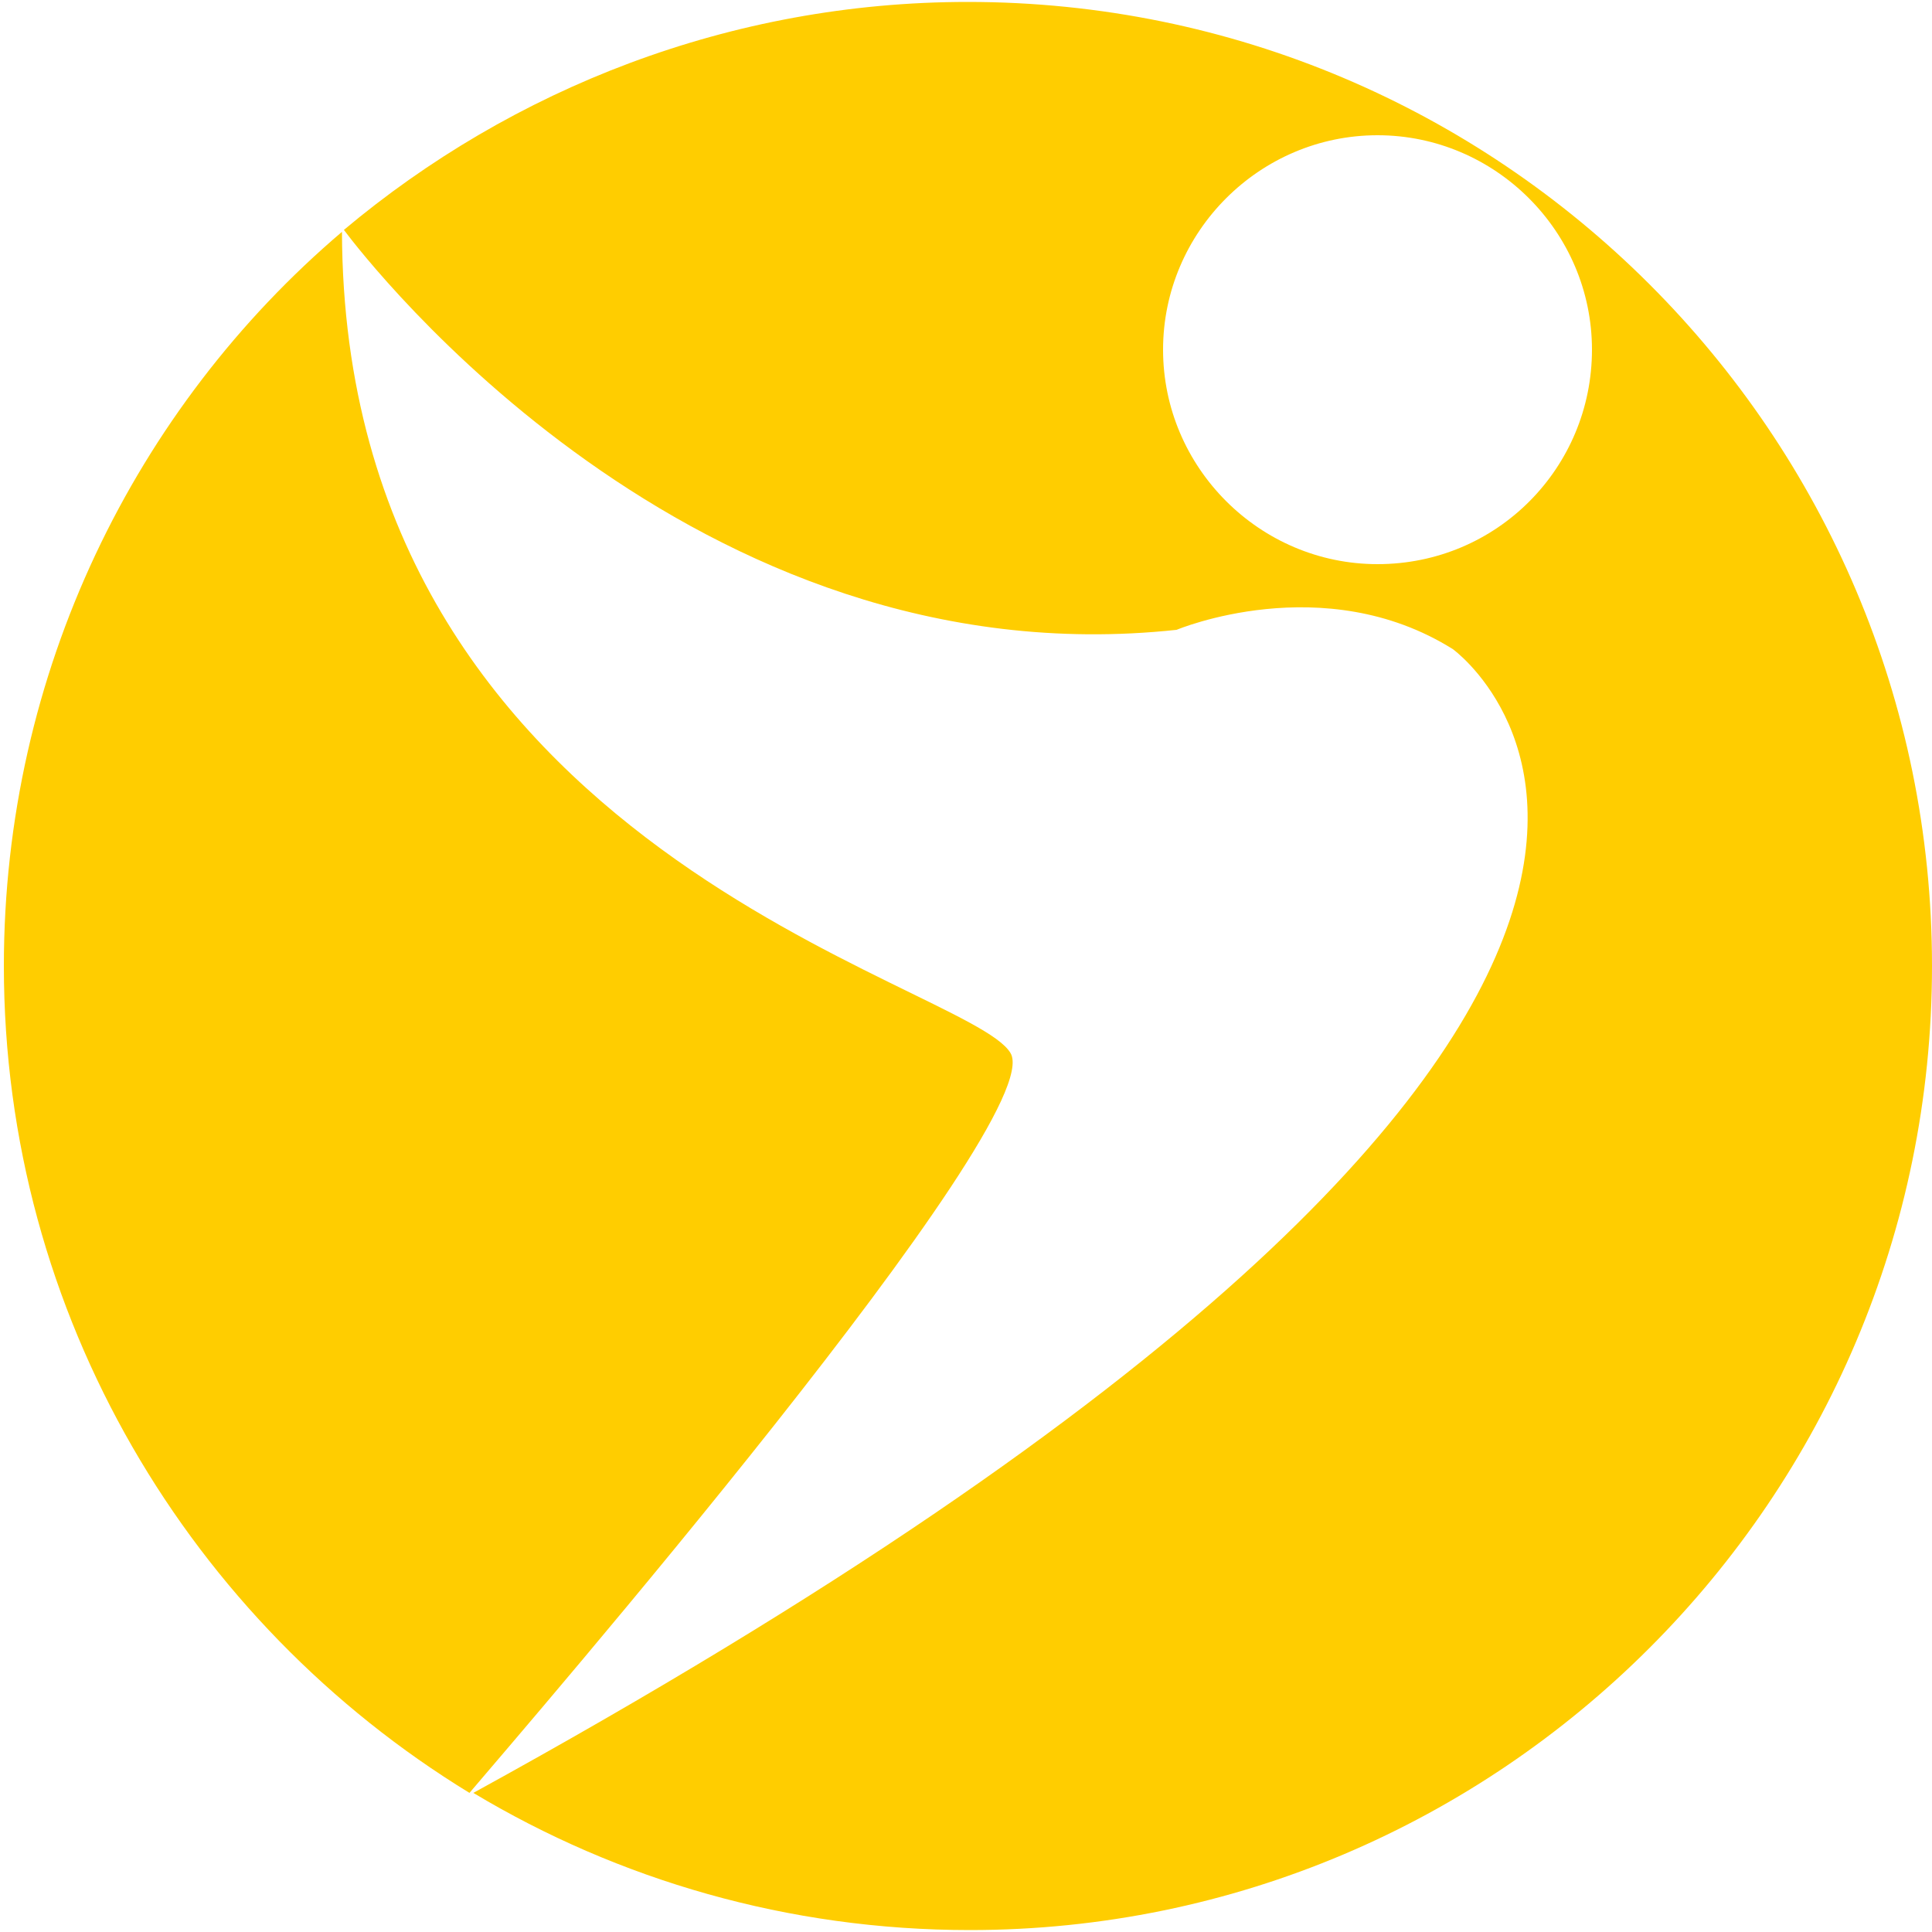 <?xml version="1.0" encoding="utf-8"?>
<!-- Generator: Adobe Illustrator 21.1.0, SVG Export Plug-In . SVG Version: 6.00 Build 0)  -->
<svg version="1.1" id="Layer_1" xmlns="http://www.w3.org/2000/svg" xmlns:xlink="http://www.w3.org/1999/xlink" x="0px" y="0px"
	 viewBox="0 0 100 100" style="enable-background:new 0 0 100 100;" xml:space="preserve">
<style type="text/css">
	.st0{fill:#FFCD00;}
</style>
<g>
	<path class="st0" d="M52.3,54.5C50.1,50.8,17.8,44.2,17.7,12C7,21.1,0.2,34.8,0.2,50c0,18.1,9.7,34,24.1,42.8
		C27.1,89.5,54.4,57.9,52.3,54.5z"/>
	<path class="st0" d="M50.1,0.1c-12.3,0-23.6,4.5-32.3,11.8c1.2,1.6,18,23.4,43.1,20.7c0,0,7.6-3.2,14.3,1c0,0,24.7,17.8-50.7,59.2
		c7.5,4.5,16.3,7.1,25.7,7.1C77.6,99.9,100,77.6,100,50S77.6,0.1,50.1,0.1z M71.3,29.2c-6.1,0-11.1-5-11.1-11.1S65.2,7,71.3,7
		c6.1,0,11.1,5,11.1,11.1S77.5,29.2,71.3,29.2z"/>
</g>
</svg>
